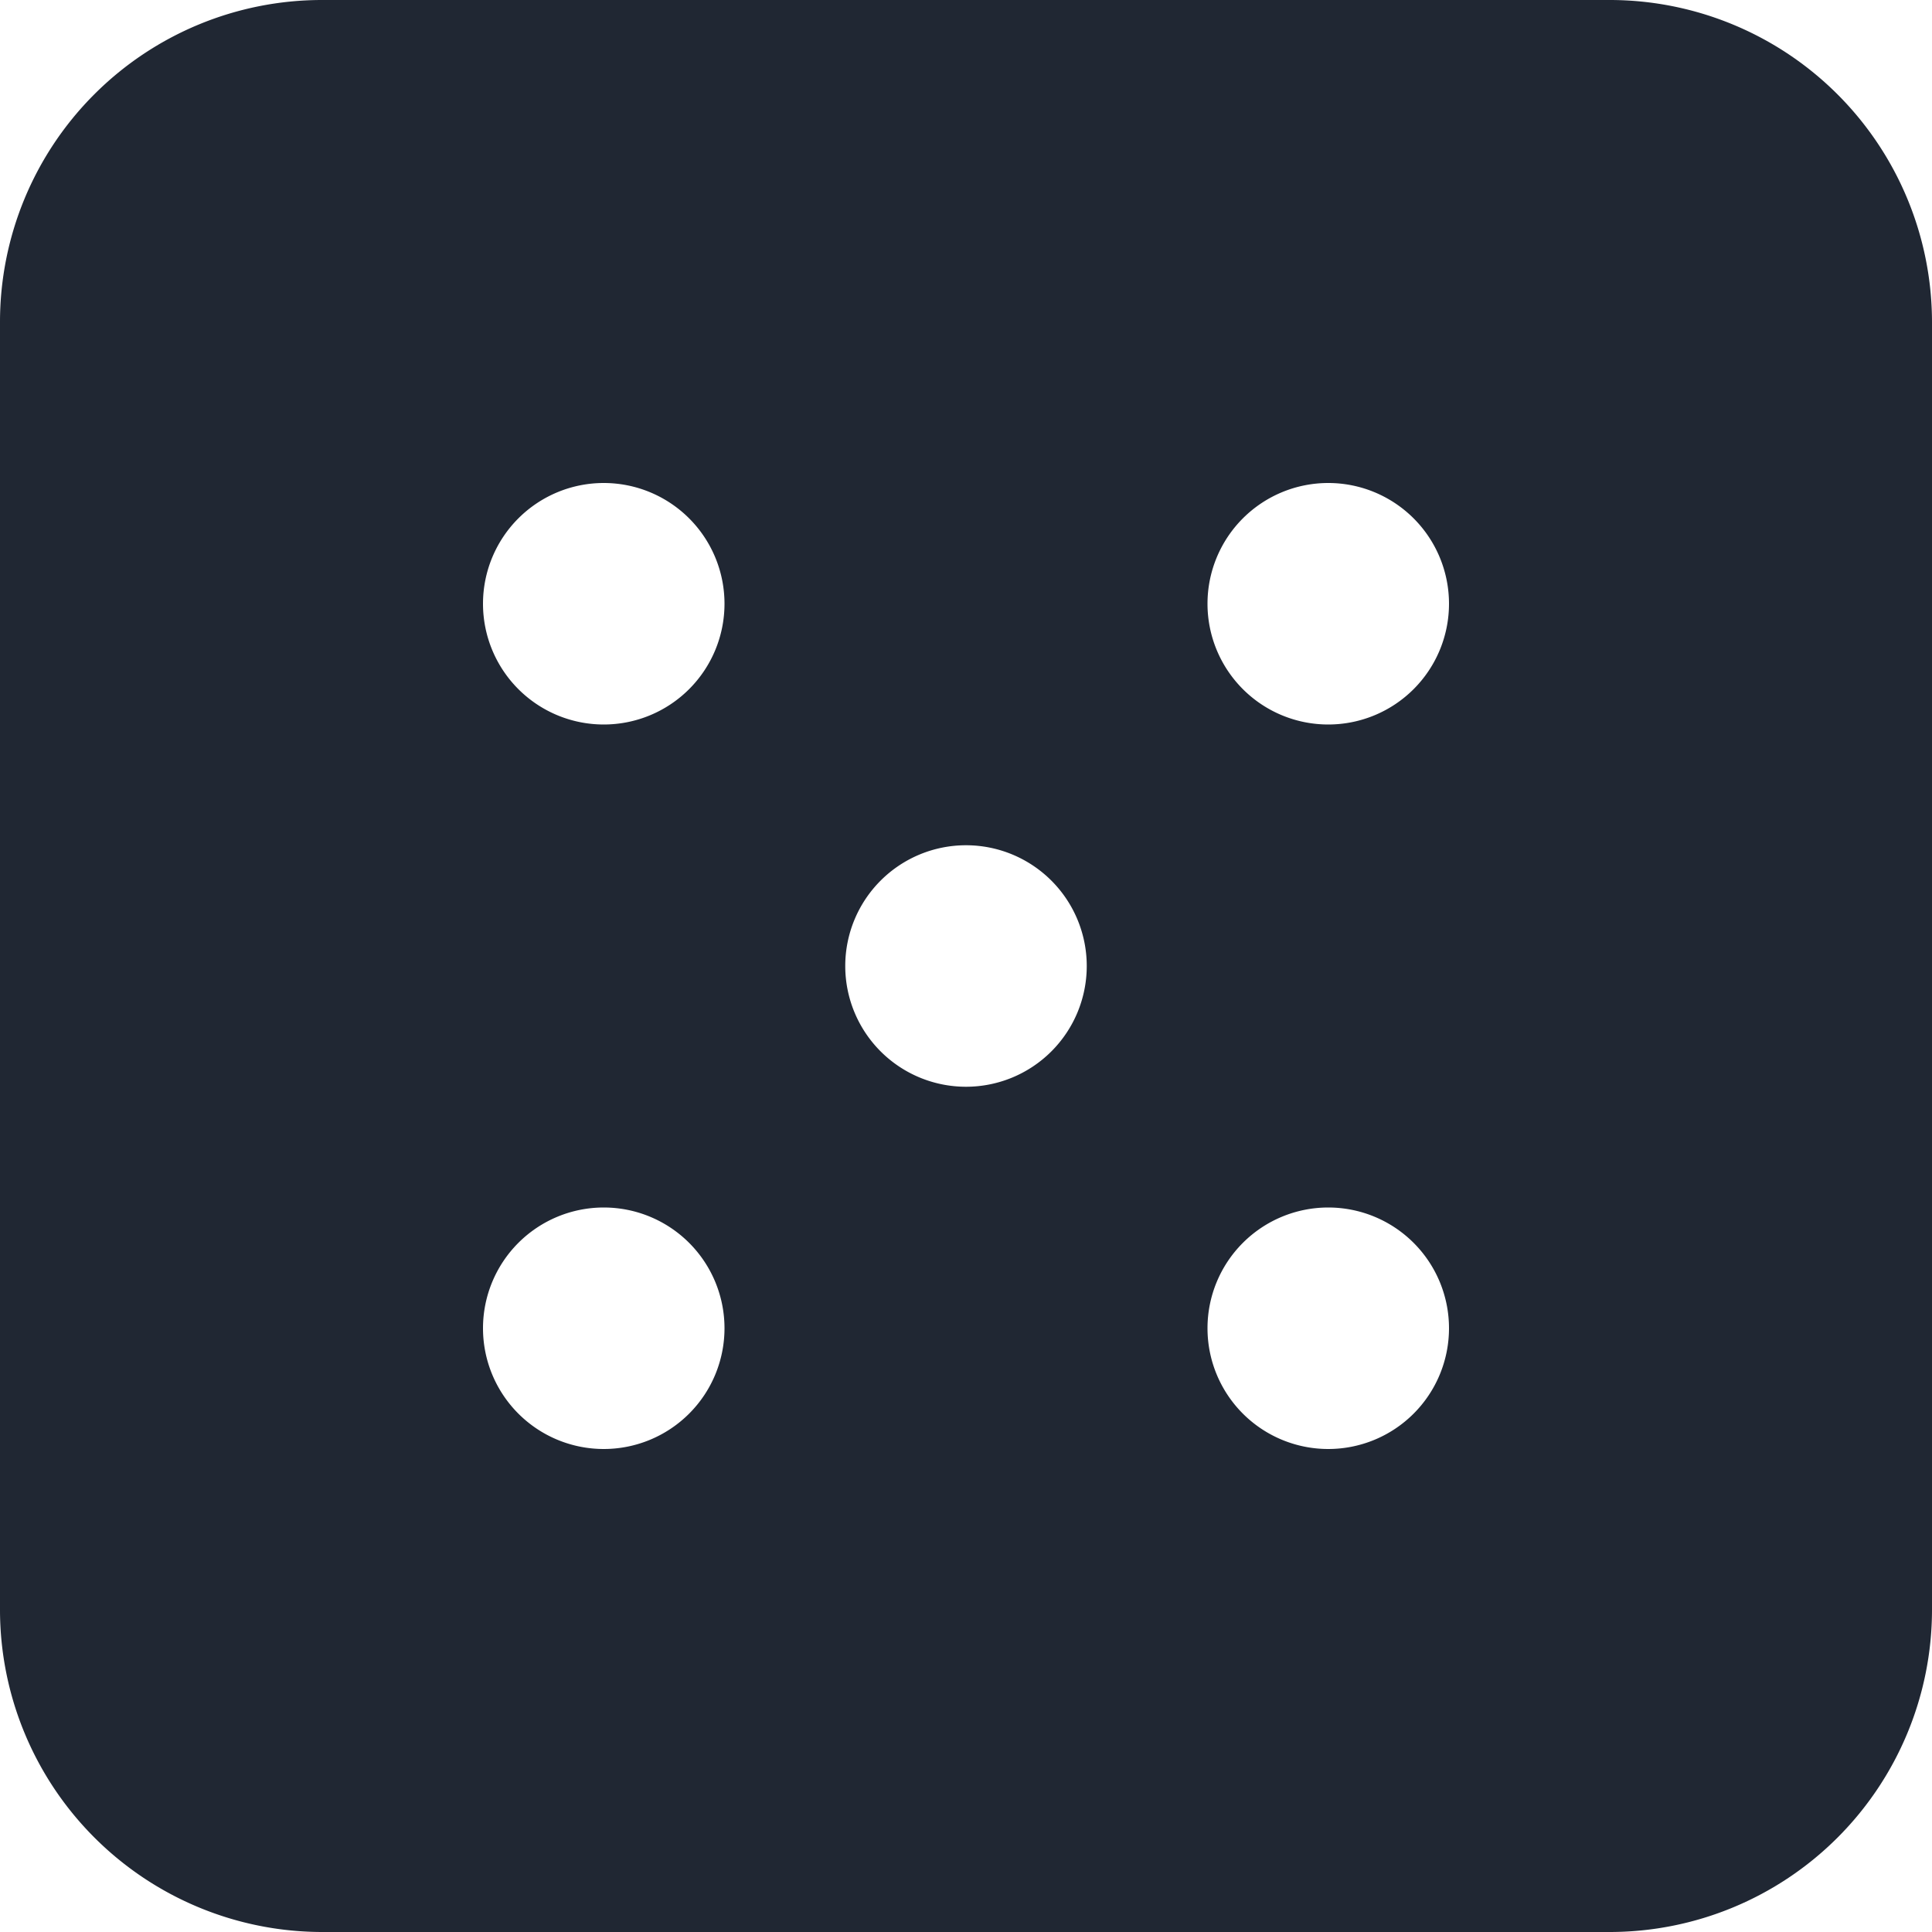<svg xmlns="http://www.w3.org/2000/svg"  viewBox="0 0 24 24">
  <path id="icon-dice" d="M20,0H4A4,4,0,0,0,0,4V20a4.005,4.005,0,0,0,4,4H20a4.005,4.005,0,0,0,4-4V4A4.005,4.005,0,0,0,20,0ZM7.5,18A1.5,1.5,0,1,1,9,16.5,1.5,1.5,0,0,1,7.5,18Zm0-9A1.5,1.5,0,1,1,9,7.5,1.5,1.5,0,0,1,7.5,9ZM12,13.5A1.5,1.5,0,1,1,13.5,12,1.5,1.5,0,0,1,12,13.5ZM16.5,18A1.5,1.5,0,1,1,18,16.5,1.5,1.5,0,0,1,16.5,18Zm0-9A1.5,1.5,0,1,1,18,7.5,1.5,1.5,0,0,1,16.5,9Z" fill="#202733"/>
</svg>
